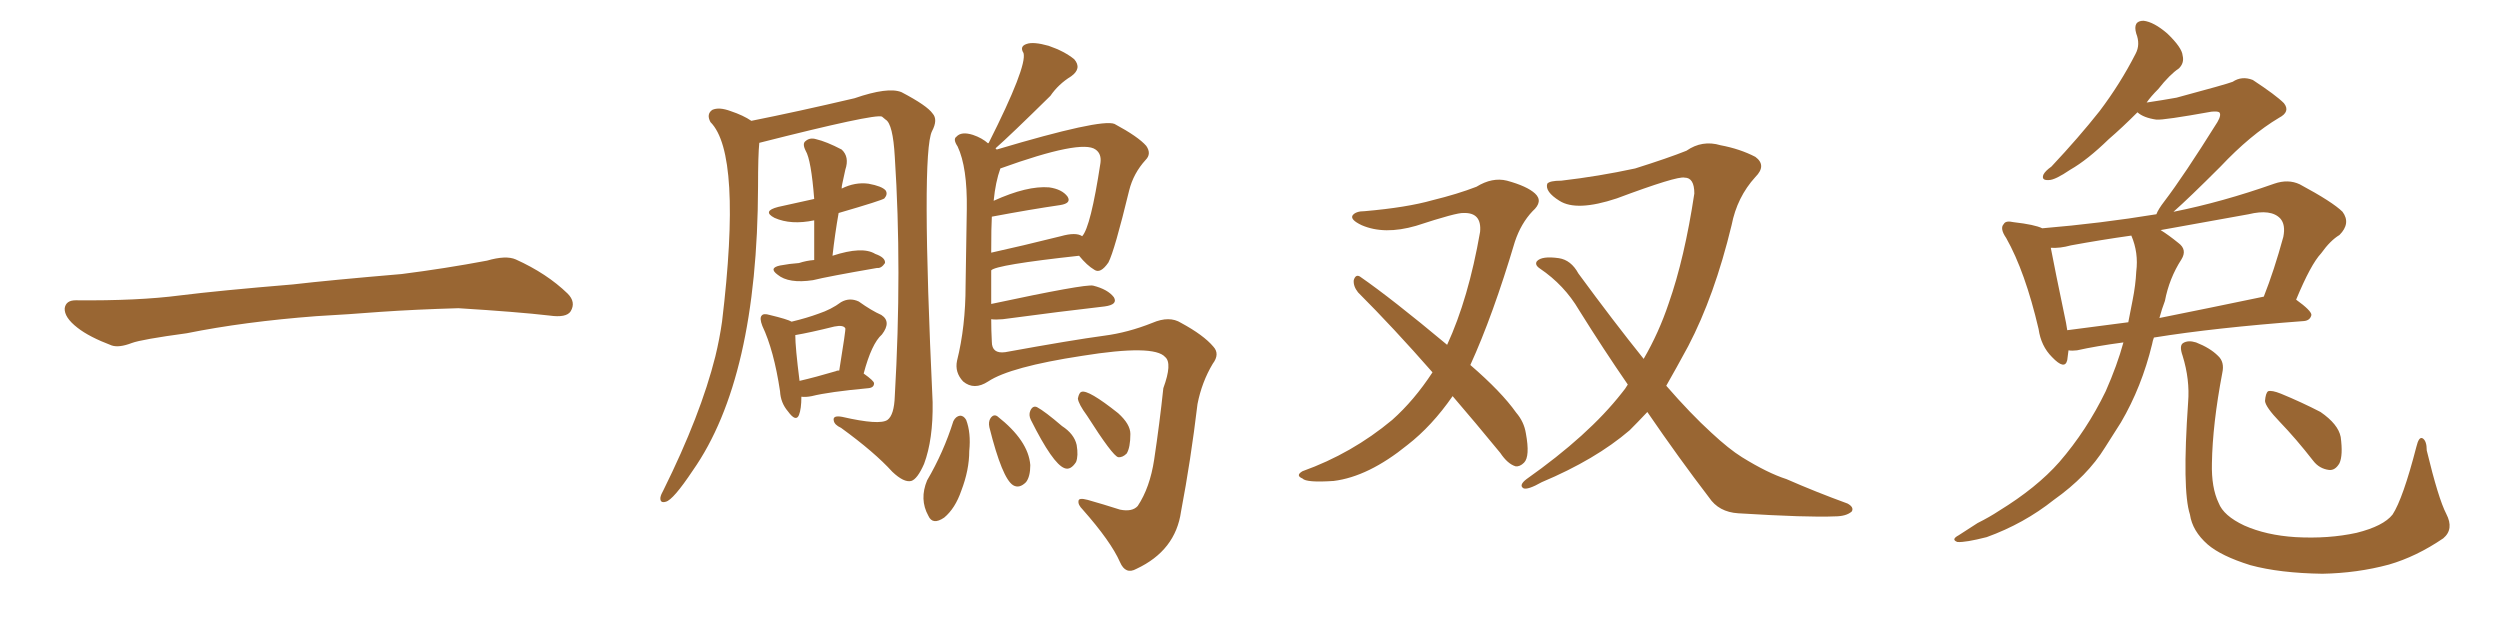 <svg xmlns="http://www.w3.org/2000/svg" xmlns:xlink="http://www.w3.org/1999/xlink" width="600" height="150"><path fill="#996633" padding="10" d="M75.88 75.88L75.88 75.88L75.88 75.88Q58.59 77.20 44.82 79.98L44.82 79.98Q33.98 81.45 31.64 82.32L31.64 82.32Q28.56 83.50 26.81 82.91L26.81 82.91Q21.39 80.86 18.60 78.66L18.60 78.66Q15.38 76.17 15.53 73.97L15.53 73.97Q15.82 72.07 18.16 72.07L18.16 72.07Q33.11 72.22 43.21 70.90L43.21 70.90Q52.59 69.73 70.31 68.26L70.31 68.26Q79.10 67.24 96.39 65.77L96.39 65.77Q106.79 64.45 116.89 62.55L116.89 62.55Q121.44 61.23 123.78 62.26L123.78 62.26Q131.25 65.63 136.23 70.46L136.23 70.46Q138.28 72.51 136.96 74.71L136.96 74.71Q135.94 76.32 131.84 75.73L131.84 75.73Q124.22 74.85 110.01 73.97L110.01 73.97Q99.61 74.27 91.26 74.85L91.26 74.85Q83.79 75.44 75.88 75.88ZM182.23 34.28L182.23 34.28Q181.93 37.21 181.93 44.82L181.93 44.82Q181.79 90.82 166.26 112.94L166.26 112.94Q161.57 119.97 159.81 120.41L159.81 120.41Q158.35 120.85 158.50 119.38L158.50 119.38Q158.64 118.65 159.23 117.63L159.23 117.63Q168.16 99.61 171.68 85.55L171.68 85.55Q172.71 81.30 173.29 77.20L173.29 77.20Q178.13 36.91 170.51 29.30L170.51 29.30Q169.48 27.39 170.95 26.37L170.95 26.37Q172.56 25.63 175.34 26.66L175.34 26.66Q178.42 27.69 180.32 29.00L180.32 29.00Q191.31 26.81 205.08 23.58L205.08 23.58Q213.13 20.80 216.36 22.12L216.36 22.12Q222.51 25.34 223.83 27.25L223.83 27.25Q225.15 28.71 223.68 31.49L223.68 31.49Q221.04 36.77 223.83 96.53L223.83 96.53Q223.97 105.47 221.78 111.33L221.78 111.33Q220.17 114.99 218.70 115.43L218.70 115.43Q216.94 115.87 214.16 113.23L214.16 113.23Q209.91 108.54 201.86 102.69L201.86 102.69Q200.24 101.95 200.10 100.93L200.10 100.93Q199.80 99.61 202.15 100.05L202.15 100.05Q211.08 102.10 212.99 100.78L212.99 100.78Q214.60 99.61 214.75 95.07L214.75 95.07Q216.50 64.60 214.75 37.65L214.75 37.65Q214.31 29.74 212.55 28.71L212.55 28.71Q211.82 28.13 211.67 27.98L211.67 27.98Q209.91 27.25 182.23 34.28ZM195.41 62.40L195.41 62.40Q195.41 57.28 195.41 52.88L195.41 52.88Q189.84 54.05 185.89 52.29L185.89 52.29Q182.81 50.68 186.77 49.66L186.77 49.66Q191.46 48.63 195.41 47.75L195.41 47.75Q194.68 38.38 193.36 36.18L193.36 36.18Q192.48 34.42 193.36 33.84L193.36 33.84Q194.38 32.96 195.85 33.40L195.85 33.40Q198.34 33.98 202.00 35.89L202.00 35.89Q203.91 37.65 202.88 40.72L202.88 40.72Q202.59 42.19 202.15 44.09L202.15 44.09Q202.00 44.68 202.00 45.26L202.00 45.26Q205.22 43.65 208.45 44.09L208.45 44.09Q211.67 44.68 212.55 45.70L212.55 45.70Q213.13 46.58 212.26 47.61L212.26 47.61Q211.82 48.05 201.27 51.12L201.27 51.12Q200.39 56.10 199.80 61.38L199.80 61.38Q206.98 59.03 210.06 60.94L210.06 60.94Q212.55 61.82 212.40 63.13L212.40 63.13Q211.52 64.45 210.50 64.31L210.50 64.31Q198.63 66.36 195.12 67.24L195.12 67.24Q189.26 68.12 186.62 65.92L186.62 65.92Q184.42 64.31 187.21 63.72L187.21 63.72Q189.55 63.28 191.75 63.13L191.75 63.13Q193.51 62.55 195.41 62.40ZM192.33 95.21L192.33 95.21Q192.33 98.14 191.75 99.61L191.75 99.61Q191.02 101.37 189.11 98.73L189.11 98.73Q187.35 96.68 187.21 93.90L187.21 93.90Q185.74 84.08 182.96 78.22L182.96 78.22Q182.23 76.32 182.81 75.73L182.81 75.73Q183.25 75.15 184.72 75.59L184.72 75.59Q188.96 76.61 189.99 77.20L189.99 77.20Q193.65 76.32 196.44 75.29L196.44 75.29Q199.51 74.27 201.86 72.51L201.86 72.51Q203.91 71.34 206.10 72.36L206.10 72.36Q209.18 74.56 211.52 75.59L211.52 75.59Q214.01 77.20 211.67 80.27L211.67 80.27Q209.18 82.47 207.28 89.65L207.28 89.65Q209.77 91.41 209.77 91.99L209.77 91.99Q209.77 93.02 208.45 93.16L208.45 93.16Q198.93 94.04 194.82 95.07L194.82 95.07Q193.36 95.36 192.33 95.21ZM200.68 89.06L200.68 89.06Q200.83 88.92 201.42 88.92L201.42 88.92Q203.03 78.96 202.88 78.81L202.88 78.81Q202.44 77.93 200.24 78.37L200.24 78.37Q194.38 79.83 190.87 80.42L190.87 80.42Q190.87 83.35 191.89 91.41L191.89 91.41Q195.70 90.53 200.68 89.06ZM237.89 76.61L237.89 76.61Q237.89 79.25 238.04 82.03L238.04 82.03Q238.04 84.96 241.26 84.52L241.26 84.52Q257.37 81.59 264.99 80.57L264.99 80.57Q270.70 79.83 276.56 77.49L276.56 77.49Q280.66 75.73 283.45 77.49L283.45 77.49Q288.87 80.42 291.21 83.20L291.21 83.20Q292.82 84.96 291.06 87.30L291.06 87.30Q288.43 91.70 287.40 96.97L287.40 96.97Q285.79 110.45 283.45 122.75L283.45 122.75Q282.13 132.13 272.75 136.52L272.75 136.52Q270.12 137.99 268.80 134.91L268.80 134.91Q266.60 129.93 259.86 122.31L259.86 122.31Q258.69 121.14 258.84 120.26L258.84 120.26Q258.84 119.38 261.04 119.97L261.04 119.97Q264.70 121.00 268.80 122.31L268.80 122.31Q271.73 122.90 273.05 121.44L273.05 121.44Q275.98 117.04 277.00 110.30L277.00 110.30Q278.32 101.51 279.20 93.16L279.20 93.16Q281.40 87.16 279.64 85.69L279.64 85.69Q277.00 82.62 259.72 85.40L259.72 85.40Q242.43 88.04 237.16 91.55L237.16 91.55Q233.79 93.75 231.15 91.55L231.15 91.55Q229.10 89.36 229.69 86.57L229.69 86.57Q231.74 78.37 231.74 68.55L231.74 68.55Q231.88 58.30 232.03 50.24L232.03 50.24Q232.18 40.14 229.83 35.16L229.83 35.16Q228.66 33.40 229.54 32.81L229.54 32.81Q230.71 31.49 233.50 32.37L233.50 32.37Q235.69 33.11 237.16 34.42L237.16 34.42Q237.16 34.28 237.30 34.28L237.30 34.28Q246.53 15.97 245.65 12.74L245.65 12.74Q244.63 11.13 246.39 10.55L246.39 10.55Q248.00 9.96 251.66 10.99L251.66 10.99Q255.47 12.30 257.81 14.21L257.81 14.21Q259.72 16.41 257.08 18.31L257.08 18.31Q254.00 20.21 252.10 23.00L252.10 23.00Q242.43 32.52 238.92 35.60L238.92 35.60Q239.06 35.74 239.21 35.89L239.21 35.89Q264.26 28.42 267.48 29.74L267.48 29.74Q273.19 32.81 275.10 35.01L275.10 35.01Q276.42 36.91 274.95 38.38L274.95 38.38Q272.02 41.60 271.00 45.70L271.00 45.70Q267.48 60.21 266.02 62.99L266.02 62.99Q264.11 65.77 262.65 64.75L262.65 64.75Q260.89 63.72 258.98 61.38L258.98 61.38Q238.92 63.57 237.89 64.89L237.89 64.89Q237.89 68.85 237.89 72.95L237.89 72.95Q260.45 68.12 262.35 68.55L262.35 68.55Q265.87 69.43 267.33 71.34L267.33 71.34Q268.36 73.10 265.14 73.54L265.14 73.54Q254.88 74.71 240.67 76.61L240.67 76.61Q238.92 76.76 237.89 76.61ZM254.59 56.69L254.59 56.69Q258.25 55.66 259.72 56.69L259.72 56.69Q261.77 54.49 264.11 39.11L264.11 39.11Q264.40 36.91 262.94 35.89L262.94 35.89Q259.57 33.40 240.09 40.43L240.09 40.43Q238.92 43.65 238.48 48.19L238.48 48.19Q246.53 44.53 251.81 44.97L251.81 44.97Q254.88 45.41 256.20 47.17L256.20 47.17Q257.23 48.78 254.44 49.22L254.44 49.22Q247.41 50.24 238.04 52.00L238.04 52.00Q237.89 54.35 237.89 60.64L237.89 60.64Q245.21 59.03 254.59 56.69ZM228.81 101.07L228.81 101.07Q229.39 99.90 230.42 99.76L230.42 99.76Q231.30 99.76 231.88 100.78L231.88 100.78Q233.06 103.86 232.62 108.25L232.62 108.25Q232.62 112.79 230.71 117.77L230.71 117.77Q229.25 122.02 226.61 124.22L226.61 124.22Q223.83 126.12 222.80 123.78L222.80 123.78Q220.61 119.82 222.51 115.28L222.51 115.28Q226.46 108.54 228.81 101.07ZM237.45 102.54L237.45 102.54Q237.16 101.22 237.74 100.34L237.74 100.34Q238.48 99.32 239.36 99.90L239.36 99.90Q246.83 105.76 247.27 111.62L247.27 111.62Q247.27 114.40 246.24 115.72L246.24 115.72Q244.63 117.33 243.16 116.46L243.16 116.46Q240.53 114.84 237.45 102.54ZM247.41 100.78L247.41 100.78Q246.83 99.61 247.27 98.58L247.27 98.58Q247.85 97.27 248.88 97.71L248.88 97.71Q250.78 98.73 254.88 102.25L254.88 102.25Q257.81 104.15 258.40 106.79L258.40 106.79Q258.84 109.42 258.25 110.89L258.25 110.89Q256.93 112.94 255.47 112.35L255.47 112.35Q252.69 111.33 247.41 100.78ZM260.89 99.76L260.89 99.76L260.89 99.76Q258.84 96.97 258.69 95.65L258.69 95.65Q258.98 94.19 259.57 94.04L259.57 94.04Q261.18 93.46 268.36 99.17L268.36 99.17Q271.29 101.81 271.29 104.15L271.29 104.15Q271.29 107.37 270.41 108.84L270.41 108.84Q269.38 109.86 268.36 109.72L268.36 109.72Q267.04 109.42 260.89 99.76ZM348.63 95.07L348.63 95.07Q343.65 102.25 337.79 106.79L337.79 106.79Q328.42 114.40 320.07 115.43L320.07 115.43Q313.48 115.87 312.60 114.84L312.60 114.84Q310.84 114.11 312.60 113.09L312.60 113.09Q324.46 108.84 334.13 100.78L334.13 100.78Q339.40 96.09 343.80 89.36L343.80 89.36Q334.42 78.66 325.93 70.17L325.93 70.17Q324.76 68.70 324.90 67.24L324.90 67.24Q325.34 65.77 326.37 66.36L326.37 66.36Q333.98 71.63 347.31 82.76L347.31 82.76Q352.44 71.63 355.22 55.66L355.22 55.66Q355.66 50.98 351.27 51.12L351.27 51.12Q349.66 50.98 339.84 54.20L339.84 54.20Q332.23 56.40 326.81 54.05L326.81 54.05Q324.02 52.73 324.61 51.71L324.61 51.71Q325.34 50.68 327.54 50.68L327.54 50.68Q337.65 49.80 343.80 48.05L343.80 48.05Q349.80 46.58 354.35 44.82L354.35 44.82Q358.15 42.48 361.67 43.36L361.67 43.36Q366.50 44.68 368.41 46.44L368.41 46.44Q370.46 48.34 367.82 50.68L367.82 50.68Q365.04 53.61 363.57 58.01L363.57 58.01Q358.30 75.73 352.88 87.60L352.88 87.60Q360.35 94.04 363.87 99.02L363.87 99.02Q365.77 101.22 366.21 104.00L366.21 104.00Q367.24 109.57 365.77 111.04L365.77 111.04Q364.75 112.06 363.72 111.91L363.72 111.91Q361.82 111.33 360.06 108.69L360.06 108.69Q354.05 101.37 348.63 95.07ZM395.36 98.88L395.36 98.88L395.36 98.88Q393.02 101.37 391.11 103.27L391.11 103.27Q382.91 110.30 370.02 115.72L370.02 115.72Q366.65 117.63 365.63 117.19L365.63 117.19Q364.45 116.46 366.36 114.99L366.36 114.99Q381.30 104.44 389.21 94.34L389.21 94.34Q390.09 93.31 390.67 92.29L390.67 92.29Q384.81 83.79 378.96 74.41L378.96 74.41Q375.44 68.41 369.58 64.45L369.58 64.45Q368.26 63.57 368.85 62.70L368.85 62.70Q370.02 61.38 374.12 61.96L374.12 61.96Q377.05 62.40 378.81 65.63L378.81 65.63Q387.30 77.20 394.48 86.13L394.48 86.13Q398.14 79.83 400.49 72.80L400.49 72.80Q404.30 61.96 406.64 46.44L406.64 46.44Q406.64 42.63 404.30 42.63L404.30 42.63Q402.54 42.19 388.04 47.61L388.04 47.61Q378.37 50.83 374.27 48.19L374.27 48.19Q370.75 46.00 371.34 44.09L371.34 44.09Q371.92 43.36 374.71 43.36L374.71 43.36Q383.64 42.33 392.43 40.43L392.43 40.43Q400.34 37.94 404.74 36.18L404.74 36.18Q408.54 33.54 412.94 34.86L412.94 34.86Q417.63 35.74 421.29 37.65L421.29 37.65Q424.07 39.70 421.29 42.48L421.29 42.48Q416.89 47.31 415.58 54.05L415.58 54.05Q411.47 71.04 405.18 83.06L405.18 83.06Q402.25 88.48 399.90 92.58L399.90 92.58Q405.76 99.32 410.74 103.86L410.74 103.86Q414.99 107.81 418.07 109.72L418.07 109.72Q424.22 113.53 428.76 114.99L428.76 114.99Q435.79 118.07 443.41 120.85L443.41 120.85Q445.02 121.73 444.43 122.75L444.43 122.75Q443.12 123.93 440.33 123.93L440.33 123.93Q433.89 124.22 417.19 123.19L417.19 123.19Q412.50 122.90 410.16 119.38L410.16 119.38Q402.98 110.01 395.36 98.88ZM509.62 82.18L509.62 82.18Q503.03 83.06 498.49 84.08L498.49 84.08Q497.31 84.23 496.44 84.08L496.44 84.08Q496.29 85.40 496.14 86.43L496.14 86.43Q495.56 88.92 492.48 85.69L492.48 85.69Q489.84 83.06 489.26 78.96L489.26 78.96Q486.04 65.19 481.49 57.13L481.49 57.13Q479.88 54.79 480.91 53.76L480.91 53.76Q481.35 52.88 483.25 53.32L483.25 53.32Q488.38 53.91 490.14 54.79L490.14 54.79Q504.20 53.61 517.53 51.42L517.53 51.42Q517.97 50.24 519.43 48.34L519.43 48.34Q524.12 42.19 532.18 29.30L532.18 29.30Q533.20 27.54 532.62 26.95L532.62 26.95Q532.18 26.66 530.71 26.81L530.71 26.81Q519.29 28.86 517.53 28.71L517.53 28.71Q514.45 28.27 512.99 26.95L512.99 26.95Q509.33 30.62 506.10 33.40L506.10 33.40Q500.98 38.38 496.88 40.72L496.88 40.72Q493.21 43.21 491.75 43.21L491.75 43.21Q489.84 43.36 490.43 41.89L490.43 41.89Q490.87 41.02 492.33 39.99L492.33 39.99Q498.93 32.96 503.91 26.66L503.91 26.66Q508.89 20.07 512.55 12.89L512.55 12.89Q513.72 10.69 512.70 8.06L512.70 8.06Q511.82 4.98 514.45 4.98L514.45 4.98Q516.94 5.27 520.17 8.06L520.17 8.06Q523.68 11.43 523.83 13.33L523.83 13.33Q524.27 15.09 522.95 16.41L522.95 16.41Q520.75 17.87 517.97 21.39L517.97 21.39Q516.21 23.14 515.19 24.61L515.19 24.61Q519.14 24.02 522.36 23.44L522.36 23.44Q534.38 20.21 535.84 19.63L535.84 19.63Q538.04 18.16 540.67 19.19L540.67 19.19Q546.24 22.85 548.14 24.76L548.14 24.76Q549.76 26.81 546.97 28.27L546.97 28.27Q540.09 32.37 532.91 39.99L532.91 39.99Q525.29 47.61 521.63 50.83L521.63 50.83Q533.35 48.49 545.80 44.09L545.80 44.09Q549.17 42.92 551.95 44.24L551.95 44.24Q559.86 48.49 562.21 50.83L562.21 50.83Q564.26 53.61 561.47 56.40L561.47 56.40Q559.28 57.71 557.08 60.79L557.08 60.79Q554.59 63.43 551.07 71.92L551.07 71.92Q554.74 74.56 554.74 75.59L554.74 75.59Q554.44 76.90 552.98 77.05L552.98 77.05Q531.45 78.66 516.94 81.01L516.94 81.01Q516.65 81.74 516.50 82.62L516.50 82.62Q514.01 92.87 509.03 101.37L509.03 101.37Q507.13 104.30 505.22 107.37L505.22 107.37Q500.98 114.26 492.92 119.97L492.92 119.97Q485.74 125.68 476.81 128.91L476.81 128.91Q471.68 130.22 469.78 130.08L469.78 130.08Q468.16 129.49 470.07 128.47L470.07 128.47Q472.41 127.00 474.61 125.54L474.61 125.54Q477.54 124.07 479.74 122.61L479.74 122.61Q488.82 117.04 494.24 110.89L494.24 110.89Q500.83 103.27 505.37 93.90L505.37 93.90Q508.15 87.60 509.62 82.18ZM512.70 65.19L512.70 65.19Q513.28 60.64 511.52 56.54L511.52 56.54Q504.20 57.57 497.02 58.89L497.02 58.89Q494.38 59.62 492.19 59.47L492.19 59.47Q493.07 64.16 495.85 77.49L495.85 77.49Q496.00 78.37 496.14 79.25L496.14 79.25Q502.88 78.37 510.79 77.34L510.79 77.34Q511.38 74.41 511.82 72.07L511.82 72.07Q512.55 68.41 512.70 65.19ZM519.58 72.22L519.58 72.22Q518.85 74.12 518.26 76.32L518.26 76.32Q529.98 73.97 543.31 71.19L543.31 71.19Q545.80 64.89 548.00 56.84L548.00 56.84Q548.58 53.91 547.27 52.44L547.27 52.44Q545.07 50.10 539.65 51.42L539.65 51.42Q529.10 53.32 518.55 55.22L518.55 55.22Q520.46 56.40 522.80 58.30L522.80 58.30Q525 59.91 523.54 62.26L523.54 62.26Q520.61 66.80 519.58 72.22ZM587.11 123.34L587.11 123.34Q589.01 127.00 586.38 129.20L586.38 129.20Q579.93 133.59 573.34 135.50L573.34 135.50Q565.72 137.55 557.37 137.70L557.37 137.70Q547.12 137.55 540.09 135.64L540.09 135.64Q533.06 133.45 529.83 130.66L529.83 130.66Q526.17 127.44 525.59 123.49L525.59 123.49Q523.68 117.63 525.15 96.53L525.15 96.53Q525.59 91.11 523.83 85.40L523.83 85.40Q522.95 82.91 523.97 82.32L523.97 82.32Q525.15 81.59 527.05 82.18L527.05 82.18Q530.42 83.50 532.32 85.40L532.32 85.40Q533.94 86.87 533.35 89.50L533.35 89.50Q531.01 101.81 530.86 111.18L530.86 111.18Q530.71 117.04 532.47 120.70L532.47 120.70Q533.64 123.78 538.62 126.12L538.62 126.12Q543.90 128.47 550.93 128.91L550.93 128.91Q558.84 129.35 565.58 127.88L565.58 127.88Q572.02 126.27 574.22 123.49L574.22 123.49Q576.71 119.68 579.93 107.23L579.93 107.23Q580.52 104.74 581.40 105.18L581.40 105.18Q582.42 105.76 582.42 108.11L582.42 108.11Q585.21 119.68 587.11 123.34ZM547.12 101.22L547.12 101.22L547.12 101.22Q543.75 97.71 543.60 96.24L543.60 96.24Q543.75 94.34 544.34 93.90L544.34 93.90Q545.21 93.60 547.41 94.48L547.41 94.48Q552.39 96.53 556.93 98.88L556.93 98.88Q561.18 101.81 561.77 104.88L561.77 104.88Q562.35 109.28 561.47 111.18L561.47 111.18Q560.45 112.94 558.98 112.79L558.98 112.79Q556.64 112.50 555.18 110.60L555.18 110.60Q551.07 105.32 547.12 101.22Z"/></svg>